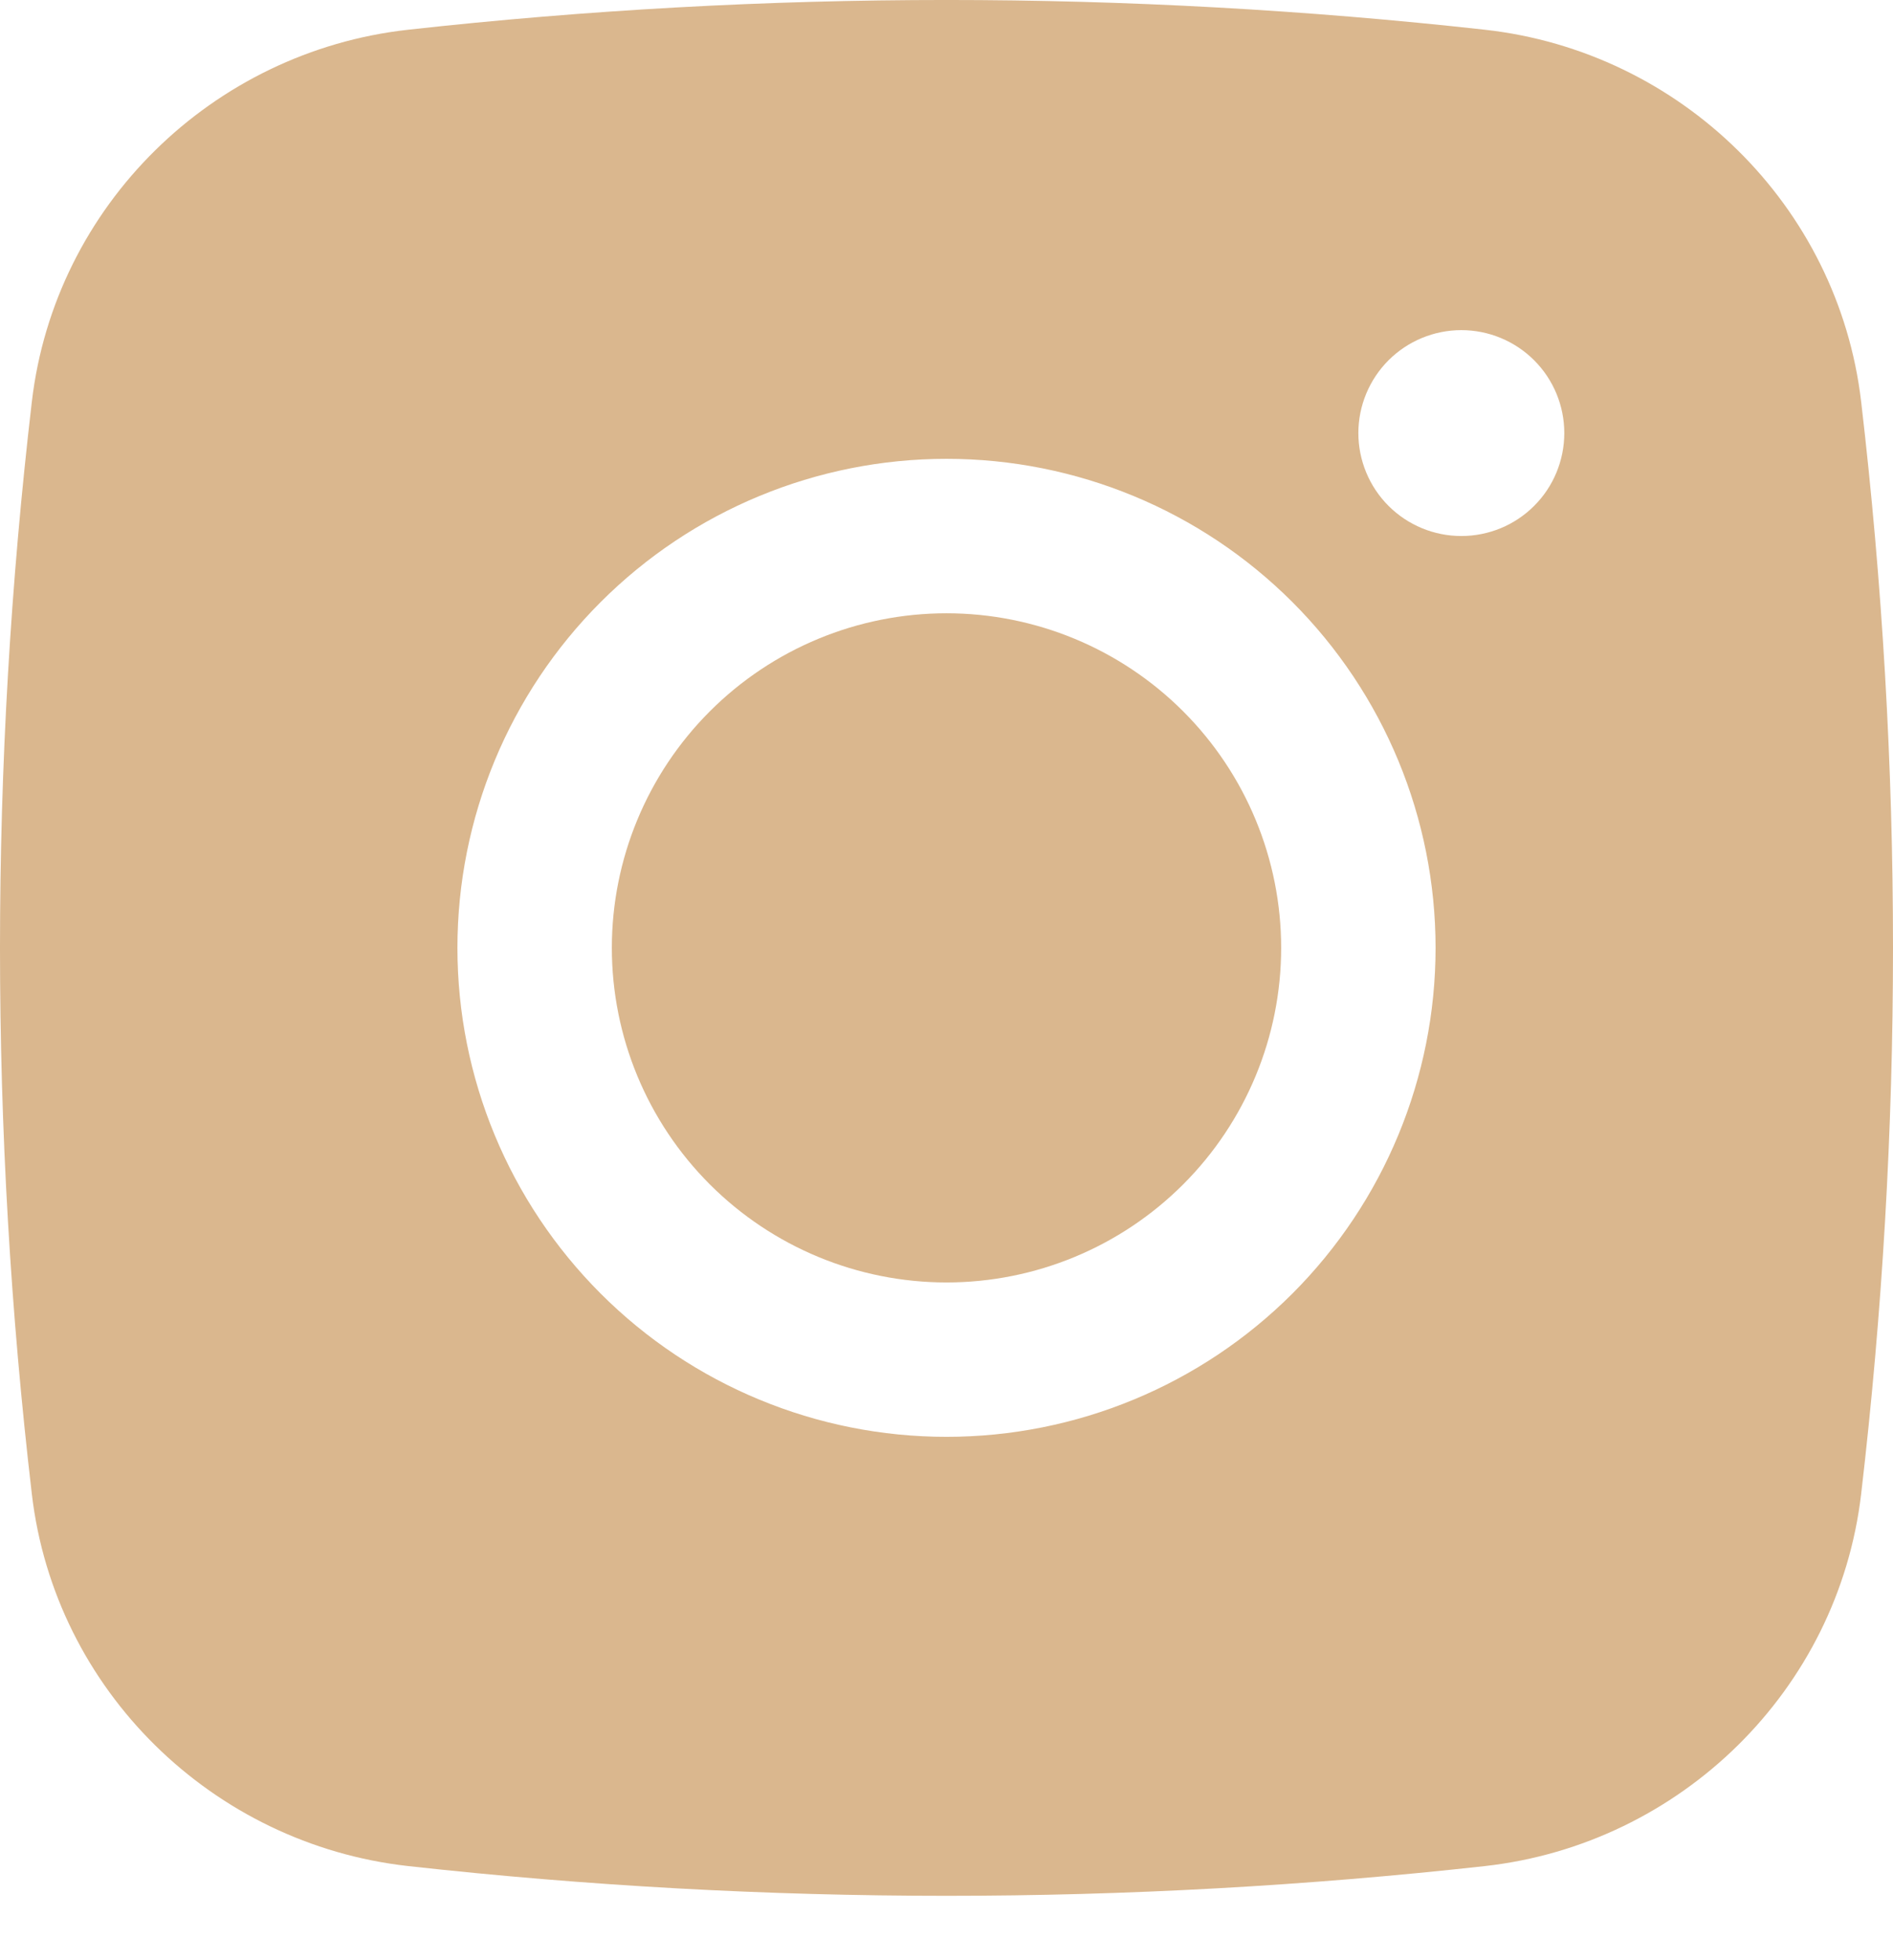 <?xml version="1.0" encoding="UTF-8"?> <svg xmlns="http://www.w3.org/2000/svg" width="28" height="29" viewBox="0 0 28 29" fill="none"> <path d="M14 9.073C12.687 9.073 11.428 9.595 10.5 10.523C9.572 11.451 9.05 12.71 9.05 14.023C9.05 15.336 9.572 16.595 10.5 17.523C11.428 18.451 12.687 18.973 14 18.973C15.313 18.973 16.572 18.451 17.5 17.523C18.428 16.595 18.95 15.336 18.95 14.023C18.95 12.71 18.428 11.451 17.5 10.523C16.572 9.595 15.313 9.073 14 9.073Z" fill="#DAB78E"></path> <path fill-rule="evenodd" clip-rule="evenodd" d="M6.035 0.44C11.329 -0.147 16.671 -0.147 21.965 0.44C24.858 0.763 27.189 3.04 27.529 5.943C28.157 11.311 28.157 16.734 27.529 22.102C27.189 25.005 24.858 27.282 21.967 27.607C16.672 28.194 11.329 28.194 6.035 27.607C3.142 27.282 0.811 25.005 0.471 22.104C-0.157 16.735 -0.157 11.312 0.471 5.943C0.811 3.04 3.142 0.763 6.035 0.44ZM21.615 4.884C21.211 4.884 20.824 5.045 20.538 5.33C20.253 5.616 20.092 6.003 20.092 6.407C20.092 6.811 20.253 7.199 20.538 7.484C20.824 7.77 21.211 7.93 21.615 7.93C22.019 7.93 22.407 7.77 22.692 7.484C22.978 7.199 23.138 6.811 23.138 6.407C23.138 6.003 22.978 5.616 22.692 5.33C22.407 5.045 22.019 4.884 21.615 4.884ZM6.766 14.023C6.766 12.104 7.528 10.264 8.885 8.907C10.241 7.55 12.081 6.788 14 6.788C15.919 6.788 17.759 7.55 19.116 8.907C20.472 10.264 21.234 12.104 21.234 14.023C21.234 15.941 20.472 17.781 19.116 19.138C17.759 20.495 15.919 21.257 14 21.257C12.081 21.257 10.241 20.495 8.885 19.138C7.528 17.781 6.766 15.941 6.766 14.023Z" fill="#DAB78E"></path> </svg> 